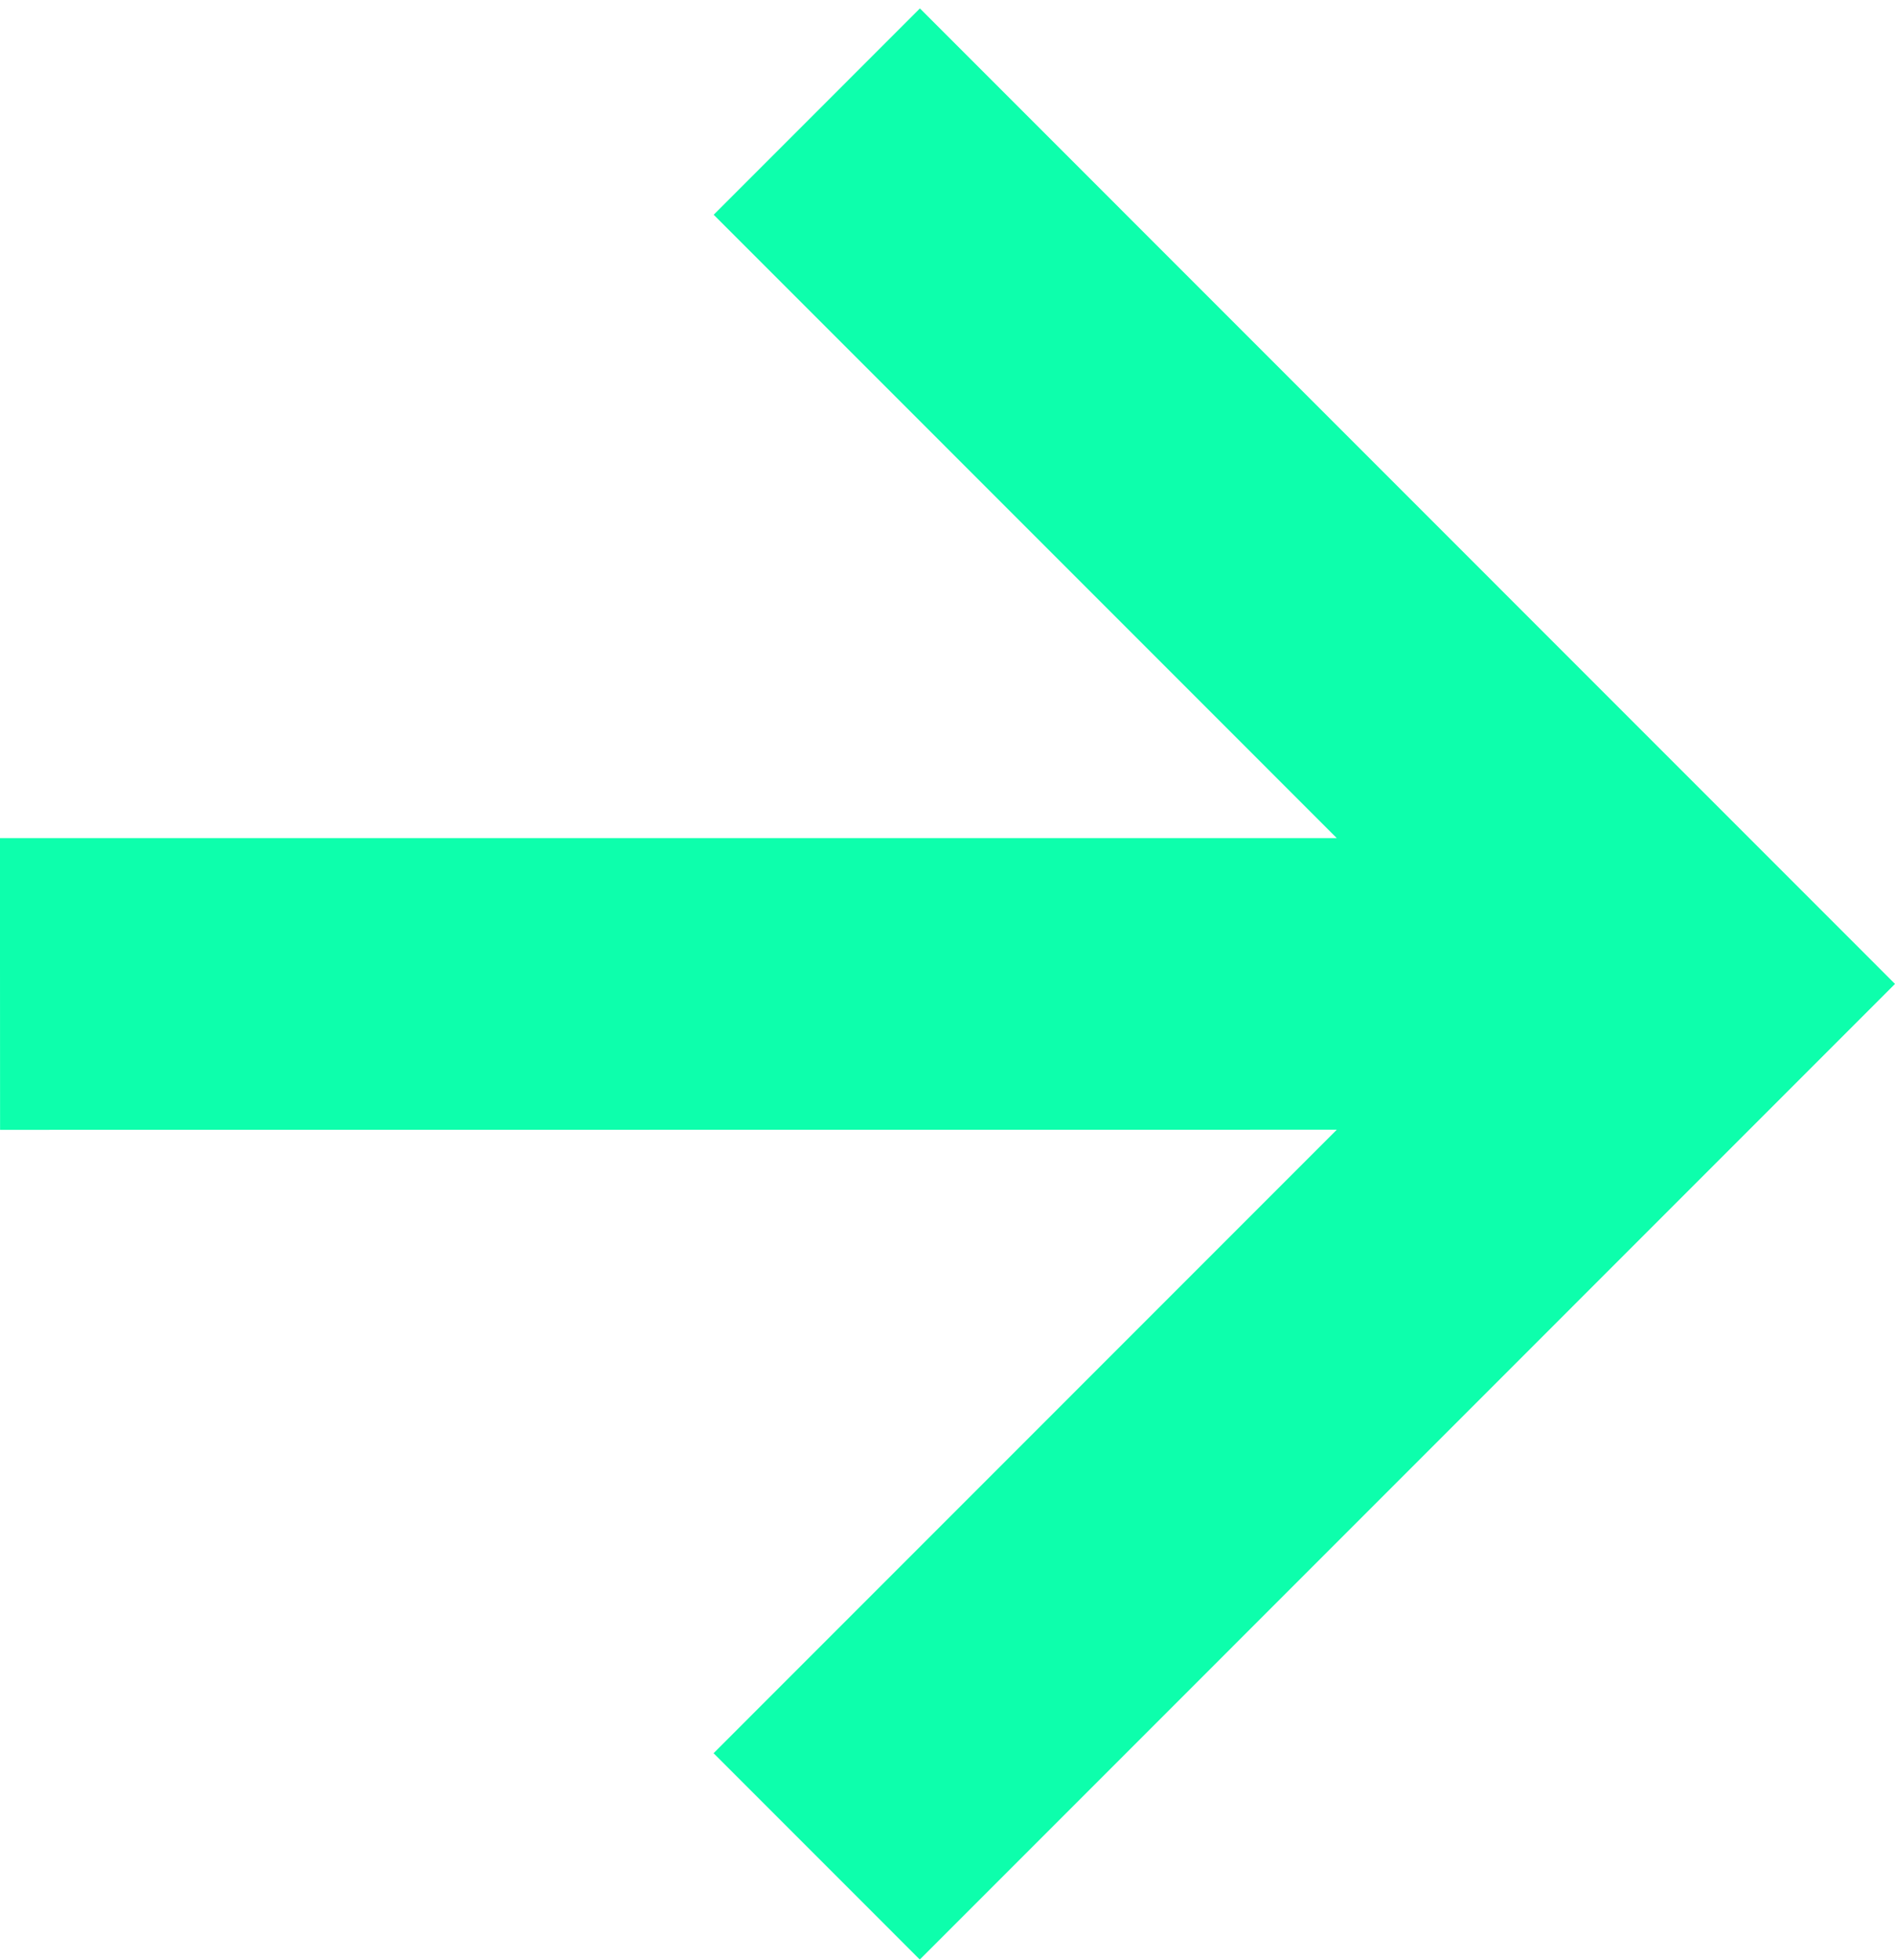 <svg width="117" height="121" viewBox="0 0 117 121" fill="none" xmlns="http://www.w3.org/2000/svg">
<path d="M56.797 0.52L44.064 13.255L82.536 51.733L-0.003 51.733L0.004 69.737L82.536 69.73L44.057 108.215L56.79 120.95L117 60.731L56.797 0.52Z" fill="#0DFFAC"/>
</svg>
